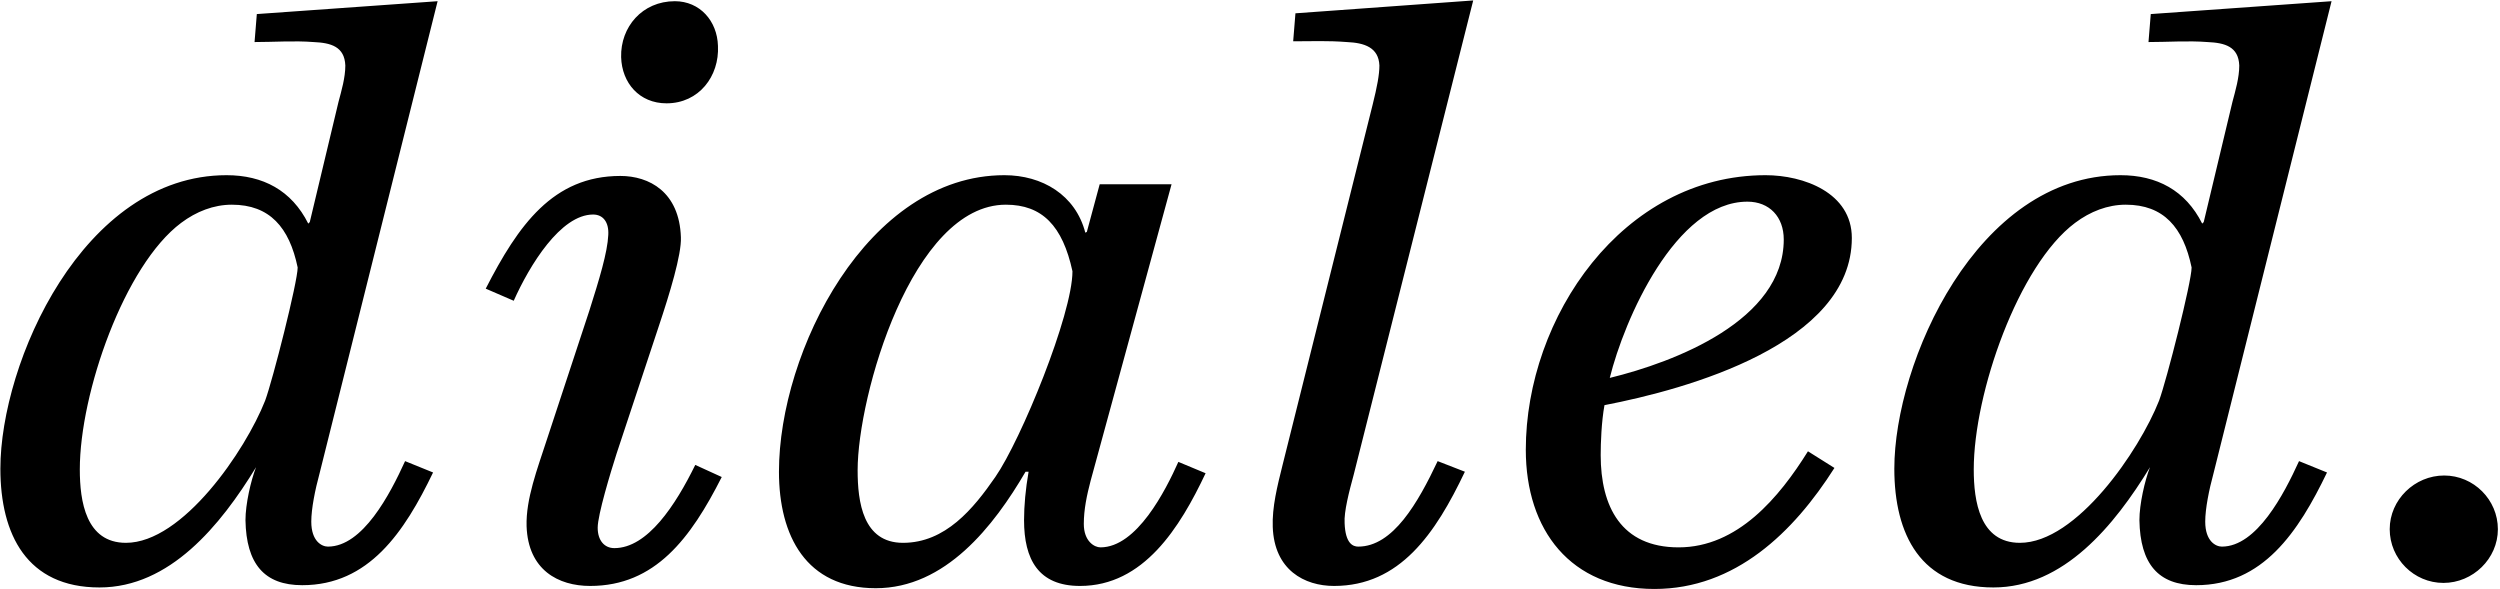 <svg xmlns="http://www.w3.org/2000/svg" fill="none" viewBox="0 0 1001 236" height="236" width="1001">
<path fill="black" d="M39.831 235.218C10.754 235.218 0.153 214.016 0.153 187.665C0.153 145.261 33.168 70.146 90.716 70.146C105.254 70.146 116.764 76.204 123.427 89.531L124.033 88.925L135.543 40.766C136.754 36.223 138.269 31.074 138.269 26.228C137.966 18.656 132.514 17.141 125.547 16.838C117.672 16.233 109.797 16.838 101.922 16.838L102.831 5.632L175.22 0.483L127.97 189.483C126.153 196.145 124.639 203.717 124.639 208.866C124.639 216.741 128.879 218.862 131.302 218.862C145.235 218.862 156.139 197.964 162.196 184.635L173.403 189.18C161.893 213.106 147.658 234.309 121.004 234.309C105.86 234.309 98.591 225.829 98.288 208.261C98.288 201.901 100.408 192.51 102.528 187.059C88.293 210.382 67.999 235.218 39.831 235.218ZM50.432 217.348C73.148 217.348 98.288 180.396 106.163 160.405C109.192 152.227 119.187 112.853 119.187 107.098C115.855 91.045 107.98 81.958 92.836 81.958C85.567 81.958 78.6 84.684 72.543 89.228C49.826 106.189 31.956 157.377 31.956 187.967C31.956 200.688 34.379 217.348 50.432 217.348ZM266.876 41.372C255.972 41.372 249.005 33.194 248.702 22.896C248.4 10.781 257.183 0.483 270.208 0.483C280.203 0.483 287.169 8.358 287.472 18.353C288.078 30.468 279.9 41.372 266.876 41.372ZM236.284 234.612C223.563 234.612 211.448 228.251 210.843 210.684C210.54 199.78 215.083 187.967 219.02 175.852L235.982 124.362C239.919 111.944 243.251 101.04 243.554 94.074C243.857 88.925 241.433 85.896 237.495 85.896C224.472 85.896 212.054 106.189 205.694 120.425L194.487 115.578C207.511 90.136 221.442 70.449 248.4 70.449C259.909 70.449 272.025 76.809 272.63 94.982C272.933 101.949 268.087 117.699 263.847 130.42L246.886 181.607C244.462 189.18 239.314 206.141 239.314 211.29C239.314 216.438 242.04 219.468 245.978 219.468C259.304 219.468 270.511 202.204 278.386 186.151L288.986 190.997C276.568 215.53 262.333 234.612 236.284 234.612ZM350.664 235.52C322.799 235.52 311.894 214.622 311.894 188.876C311.894 140.718 347.332 70.146 402.155 70.146C417.297 70.146 430.625 78.021 434.563 93.165L435.169 92.862L440.317 73.78H469.091L436.682 192.51C435.169 198.266 433.956 204.02 433.956 209.776C433.956 216.741 438.198 219.165 440.62 219.165C455.159 219.165 466.669 196.448 471.817 184.938L482.722 189.483C472.423 211.29 457.884 234.612 432.442 234.612C415.784 234.612 410.03 224.011 410.03 208.261C410.03 202.507 410.635 195.842 411.846 188.876H410.635C397.912 210.684 378.529 235.52 350.664 235.52ZM361.567 217.348C378.529 217.348 389.735 203.717 398.52 190.997C408.817 176.155 429.413 125.877 429.413 108.612C425.475 90.439 417.297 81.958 402.76 81.958C365.201 81.958 343.394 158.588 343.394 188.27C343.394 200.991 345.514 217.348 361.567 217.348ZM534.143 234.612C522.33 234.612 510.215 228.251 509.609 210.987C509.307 203.112 511.426 194.631 513.547 186.151L549.59 41.978C551.407 34.709 552.315 29.862 552.315 26.228C552.012 18.959 546.258 17.141 539.291 16.838C531.416 16.233 525.662 16.535 517.787 16.535L518.695 5.329L589.874 0.18L542.018 190.088C540.2 196.751 538.08 204.928 538.383 209.473C538.686 217.651 541.715 218.862 543.834 218.862C557.768 218.862 567.762 201.296 575.637 184.635L586.542 188.876C574.729 213.714 560.493 234.612 534.143 234.612ZM662.422 235.823C628.8 235.823 610.931 212.198 610.931 180.093C610.931 127.088 649.701 70.146 706.945 70.146C722.09 70.146 741.473 77.112 741.473 95.285C741.473 137.689 675.445 155.862 642.431 162.223C641.218 168.886 640.916 177.367 640.916 182.213C640.916 202.809 649.093 219.165 672.113 219.165C695.738 219.165 712.397 199.174 723.906 180.699L734.508 187.362C718.152 213.106 694.83 235.823 662.422 235.823ZM644.55 151.319C670.599 144.958 714.215 128.3 714.215 95.891C714.215 86.805 708.459 80.747 699.676 80.747C670.902 80.747 650.306 127.997 644.55 151.319ZM798.165 235.218C769.089 235.218 758.487 214.016 758.487 187.665C758.487 145.261 791.501 70.146 849.05 70.146C863.587 70.146 875.097 76.204 881.761 89.531L882.367 88.925L893.877 40.766C895.088 36.223 896.603 31.074 896.603 26.228C896.3 18.656 890.847 17.141 883.881 16.838C876.005 16.233 868.132 16.838 860.257 16.838L861.165 5.632L933.555 0.483L886.304 189.483C884.488 196.145 882.972 203.717 882.972 208.866C882.972 216.741 887.213 218.862 889.636 218.862C903.568 218.862 914.472 197.964 920.531 184.635L931.736 189.18C920.228 213.106 905.992 234.309 879.337 234.309C864.195 234.309 856.925 225.829 856.622 208.261C856.622 201.901 858.742 192.51 860.863 187.059C846.626 210.382 826.333 235.218 798.165 235.218ZM808.767 217.348C831.482 217.348 856.622 180.396 864.497 160.405C867.525 152.227 877.521 112.853 877.521 107.098C874.189 91.045 866.314 81.958 851.169 81.958C843.9 81.958 836.935 84.684 830.876 89.228C808.161 106.189 790.29 157.377 790.29 187.967C790.29 200.688 792.714 217.348 808.767 217.348ZM956.84 211.895C956.84 200.083 966.837 190.391 978.649 190.391C990.462 190.391 1000.15 200.083 1000.15 211.895C1000.15 223.708 990.157 233.401 978.346 233.401C966.534 233.401 956.84 223.708 956.84 211.895Z"></path>
</svg>
